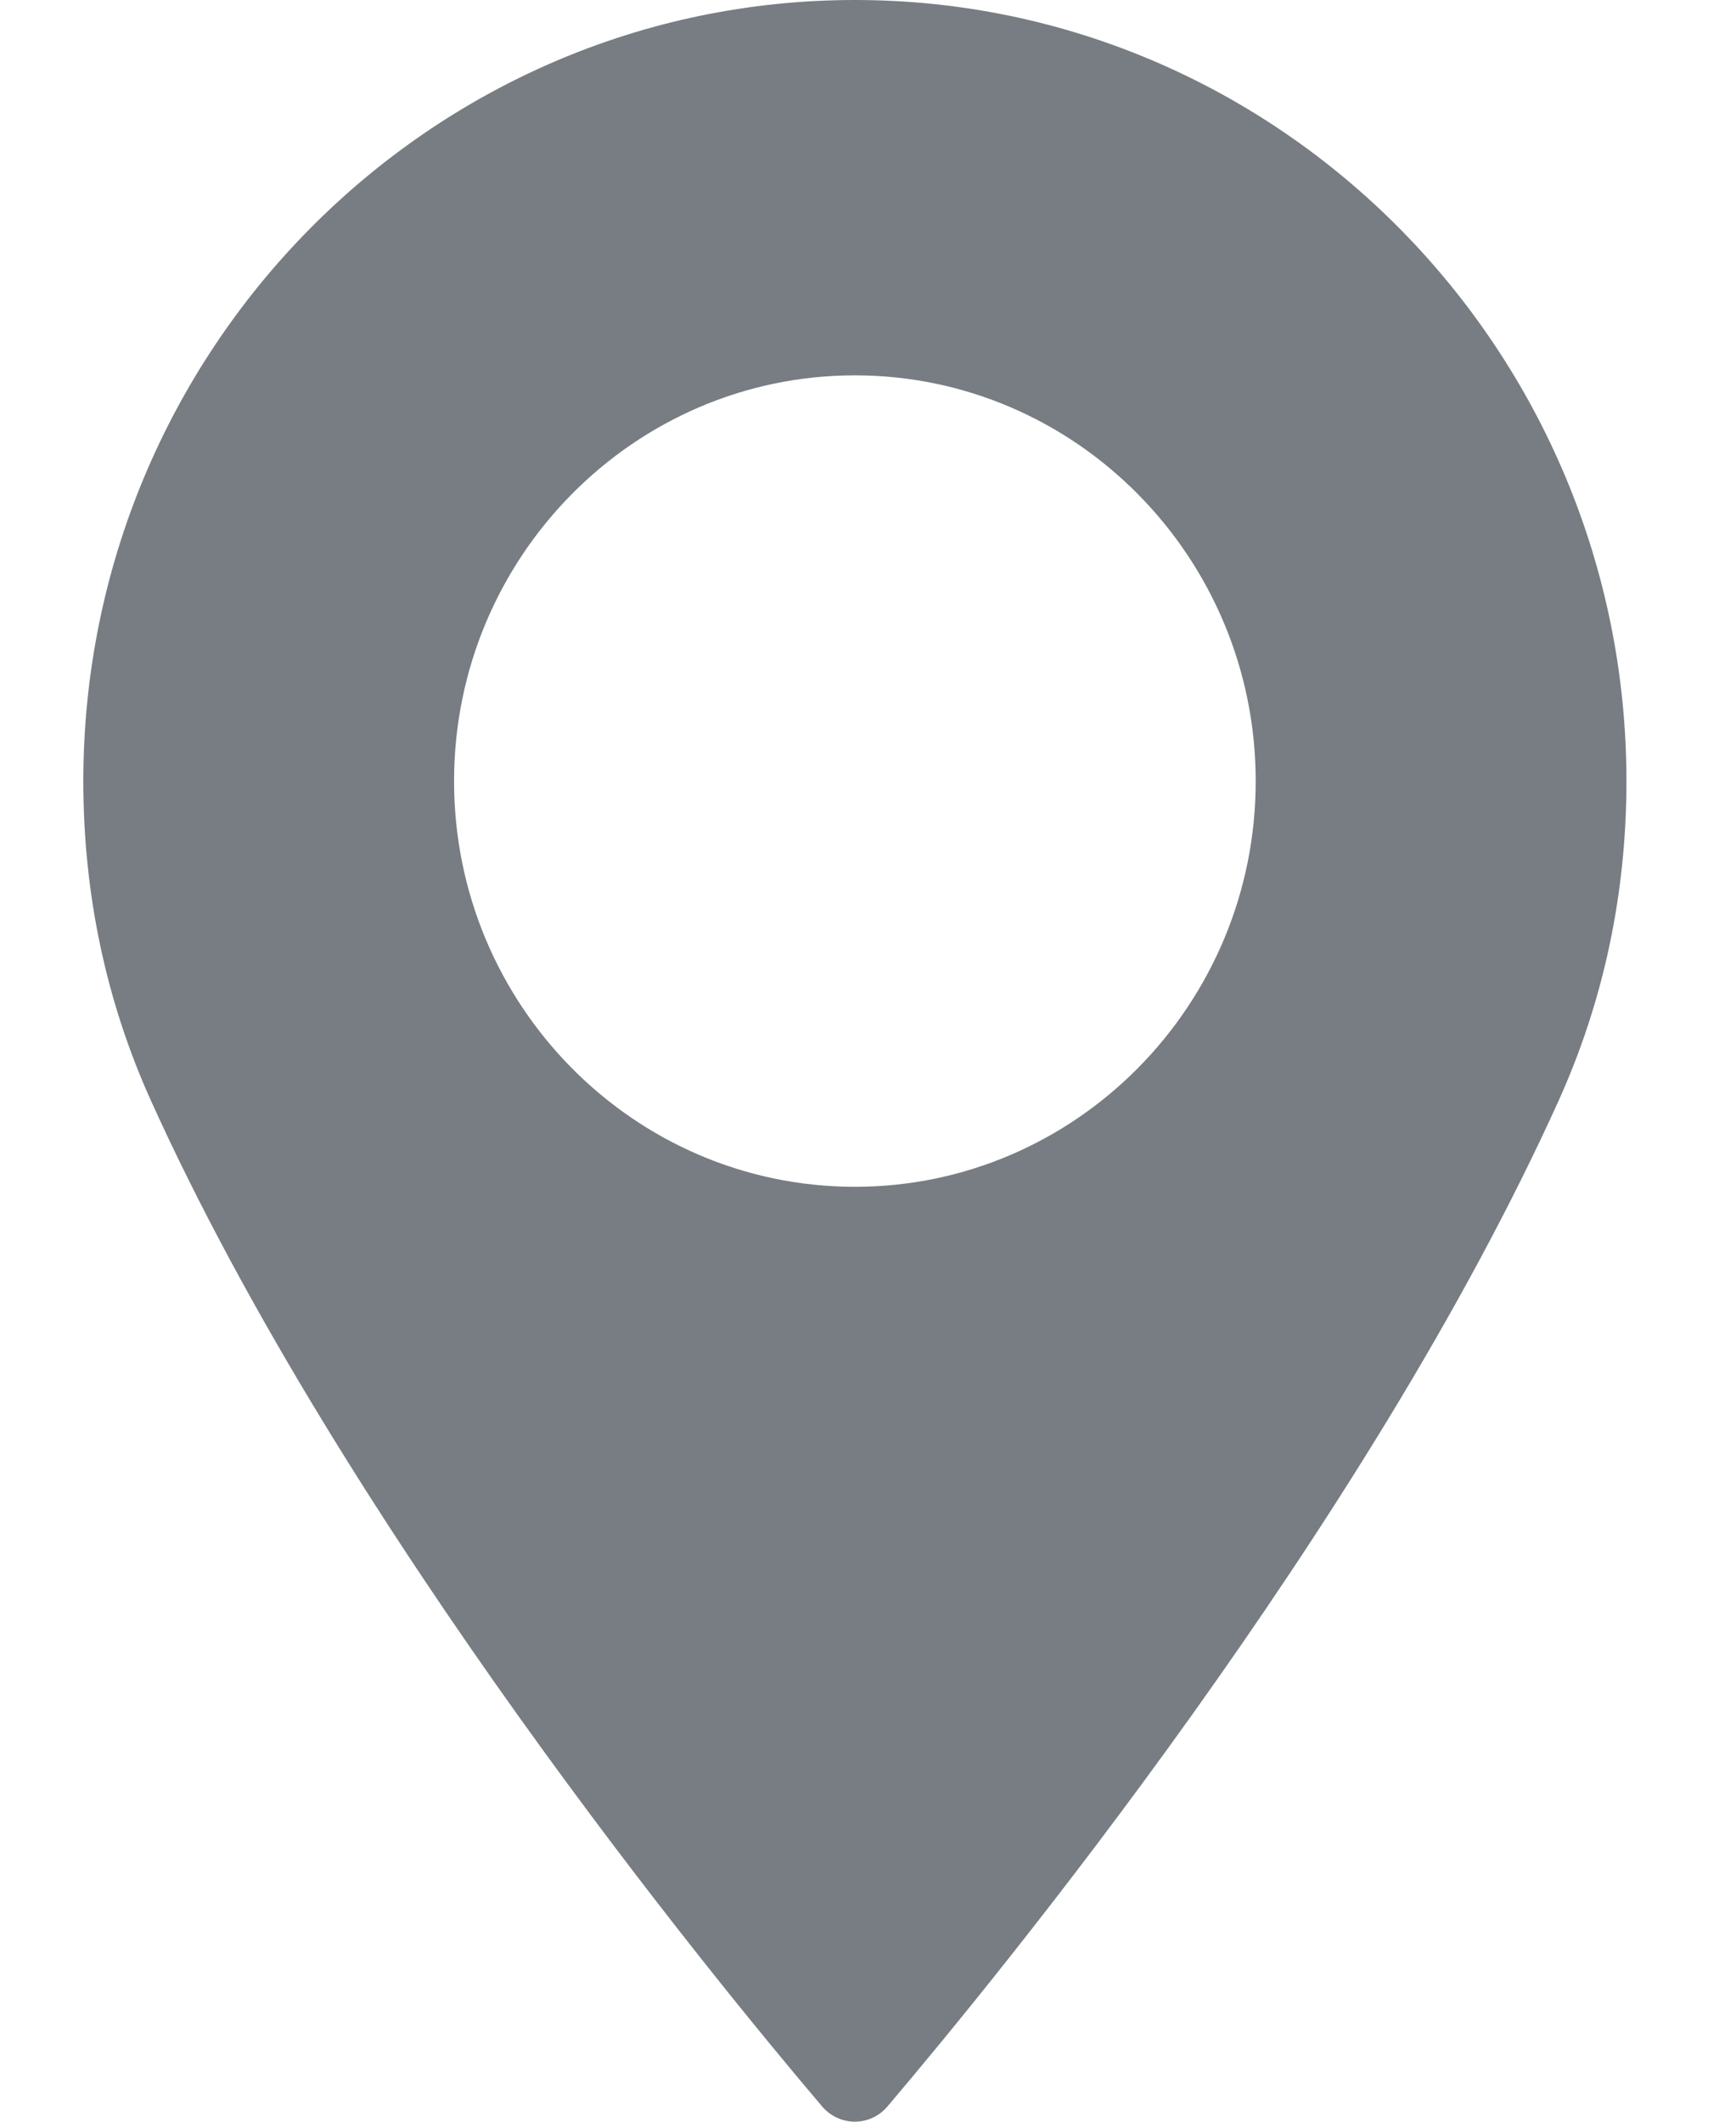 <svg width="9" height="11" viewBox="0 0 9 11" fill="none" xmlns="http://www.w3.org/2000/svg">
<path d="M4.432 0C6.637 0 8.432 1.817 8.432 4.05C8.432 4.632 8.314 5.188 8.082 5.703C7.082 7.918 5.164 10.258 4.6 10.922C4.558 10.971 4.497 11 4.432 11C4.367 11 4.305 10.971 4.263 10.922C3.699 10.258 1.782 7.919 0.781 5.703C0.549 5.188 0.432 4.632 0.432 4.05C0.432 1.817 2.226 0 4.432 0ZM4.432 6.153C5.577 6.153 6.51 5.21 6.51 4.05C6.51 2.89 5.577 1.946 4.432 1.946C3.286 1.946 2.354 2.89 2.354 4.05C2.354 5.21 3.286 6.153 4.432 6.153Z" fill="#777D82"/>
</svg>

